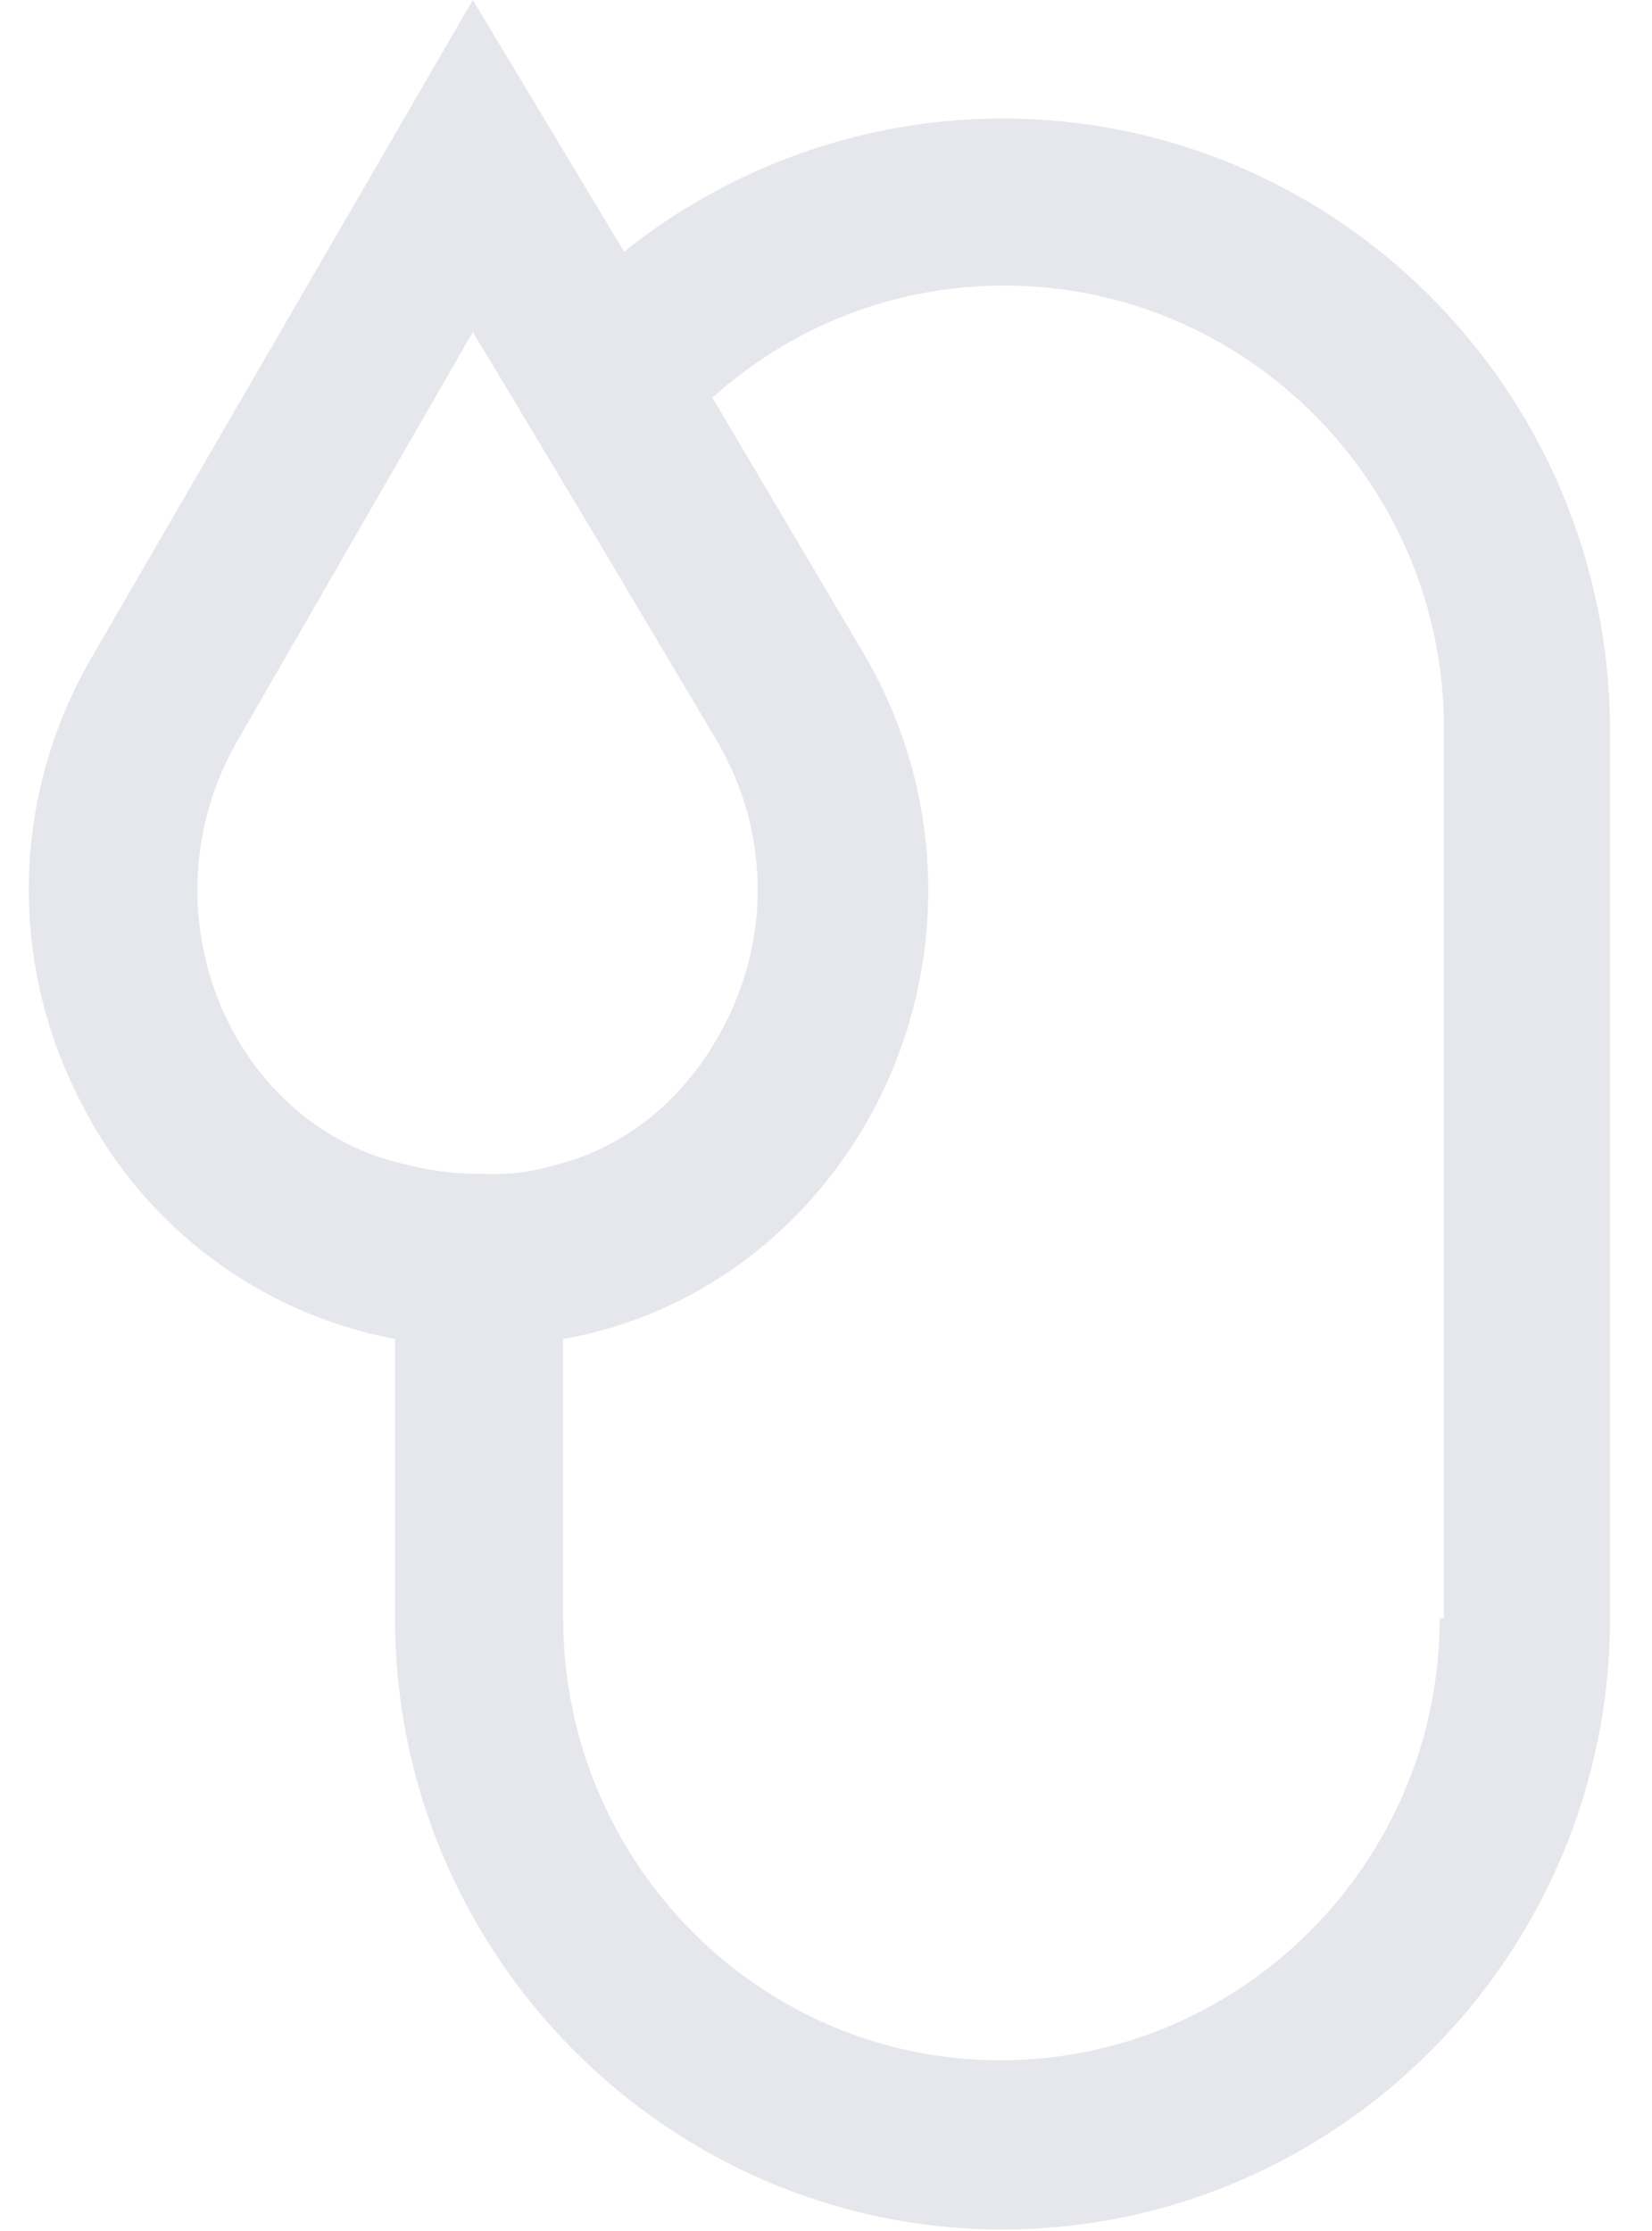 <svg width="20" height="27" viewBox="0 0 20 27" fill="none" xmlns="http://www.w3.org/2000/svg">
<path d="M12.137 1.434C10.406 1.434 8.803 2.048 7.556 3.046L5.724 0L1.092 7.987C0.15 9.626 0.099 11.622 0.965 13.312C1.728 14.848 3.153 15.898 4.782 16.205V19.584C4.782 23.654 8.091 26.982 12.137 26.982C16.183 26.982 19.492 23.654 19.492 19.584V8.806C19.466 4.736 16.183 1.434 12.137 1.434ZM2.772 12.39C2.237 11.315 2.263 10.061 2.848 9.011L5.724 4.019L6.08 4.608L7.276 6.605L8.676 8.96C9.312 10.035 9.338 11.341 8.752 12.441C8.32 13.261 7.632 13.85 6.793 14.08C6.538 14.157 6.284 14.208 6.004 14.208C5.8 14.208 5.596 14.208 5.393 14.182C5.164 14.157 4.96 14.105 4.757 14.054C3.917 13.824 3.204 13.235 2.772 12.39ZM17.43 19.584C17.43 22.528 15.038 24.934 12.111 24.934C9.185 24.934 6.818 22.528 6.818 19.584V16.205C8.421 15.923 9.796 14.899 10.585 13.414C11.501 11.674 11.45 9.6 10.457 7.91L8.625 4.813C9.567 3.968 10.788 3.456 12.162 3.456C15.089 3.456 17.481 5.862 17.481 8.806V19.584H17.43Z" fill="#E6E7EC"/>
</svg>
